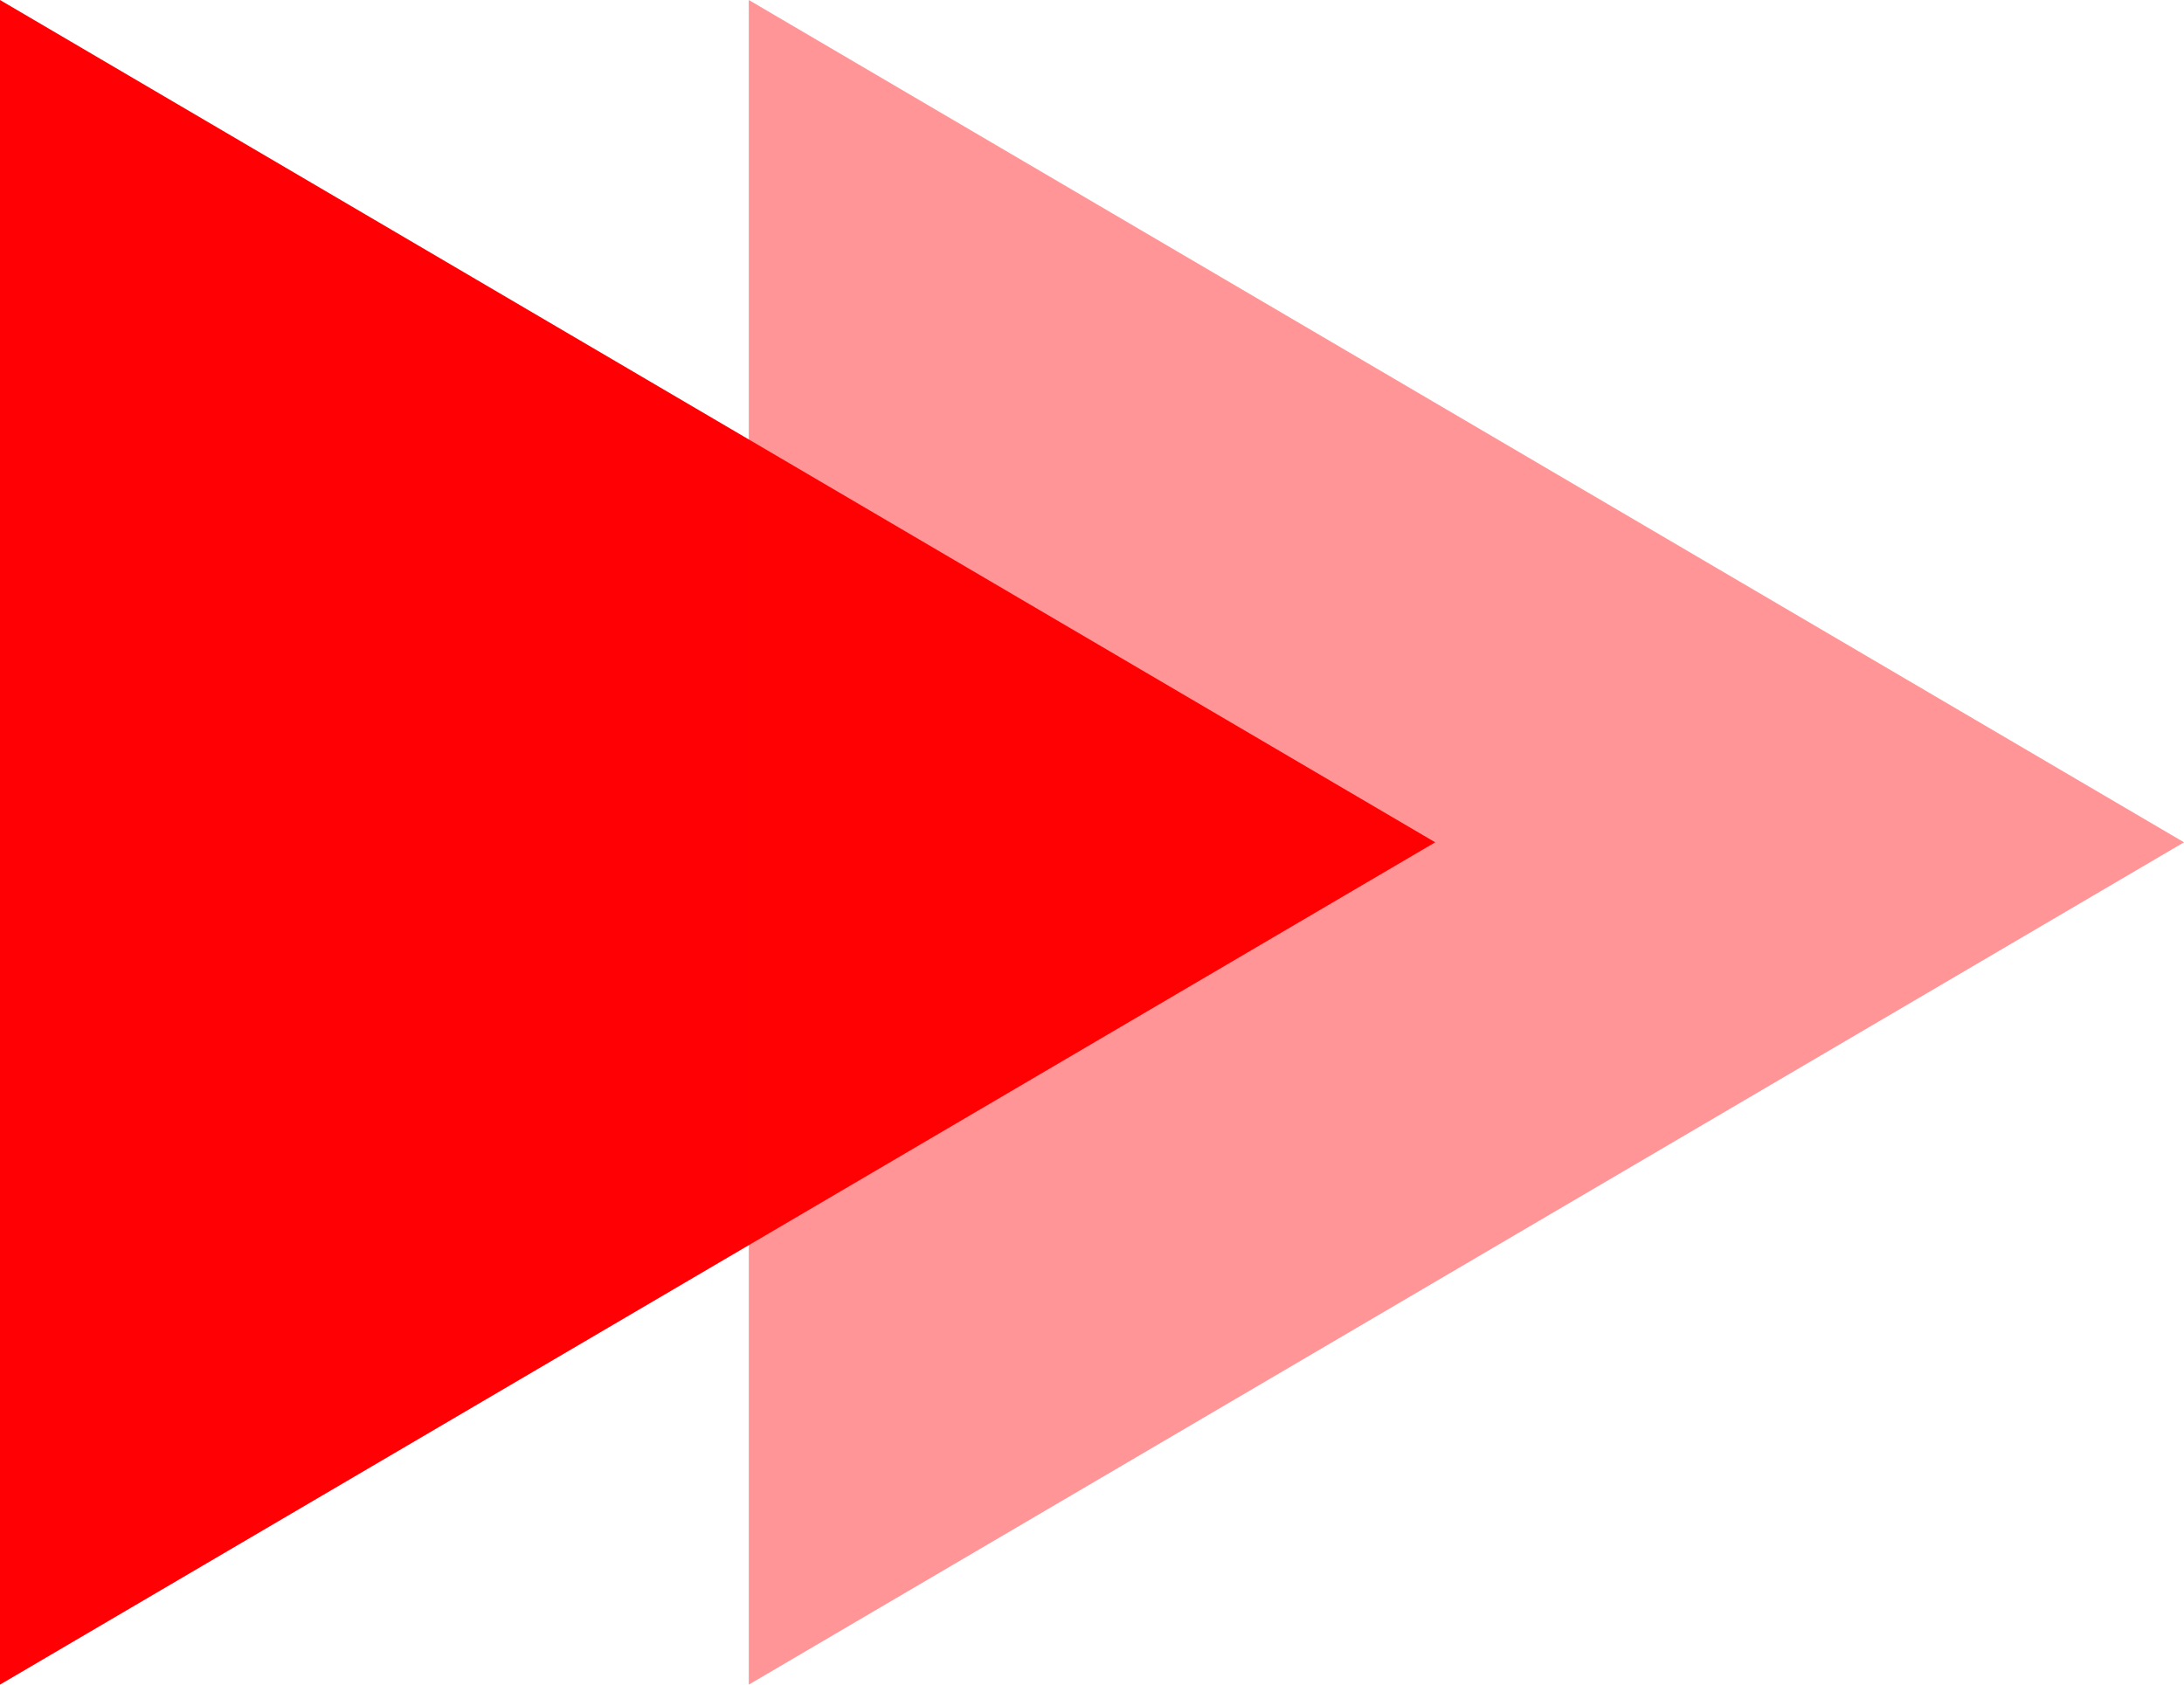 <svg xmlns="http://www.w3.org/2000/svg"  viewBox="0 0 35 27">
  <g id="Group_2" data-name="Group 2" transform="translate(-1061 -2813)">
    <path id="Polygon_1" data-name="Polygon 1" d="M13.5,0,27,23H0Z" transform="translate(1084 2813) rotate(90)" fill="#ff0104"/>
    <path id="Polygon_2" data-name="Polygon 2" d="M13.5,0,27,23H0Z" transform="translate(1096 2813) rotate(90)" fill="#ff0104" opacity="0.415"/>
  </g>
</svg>

